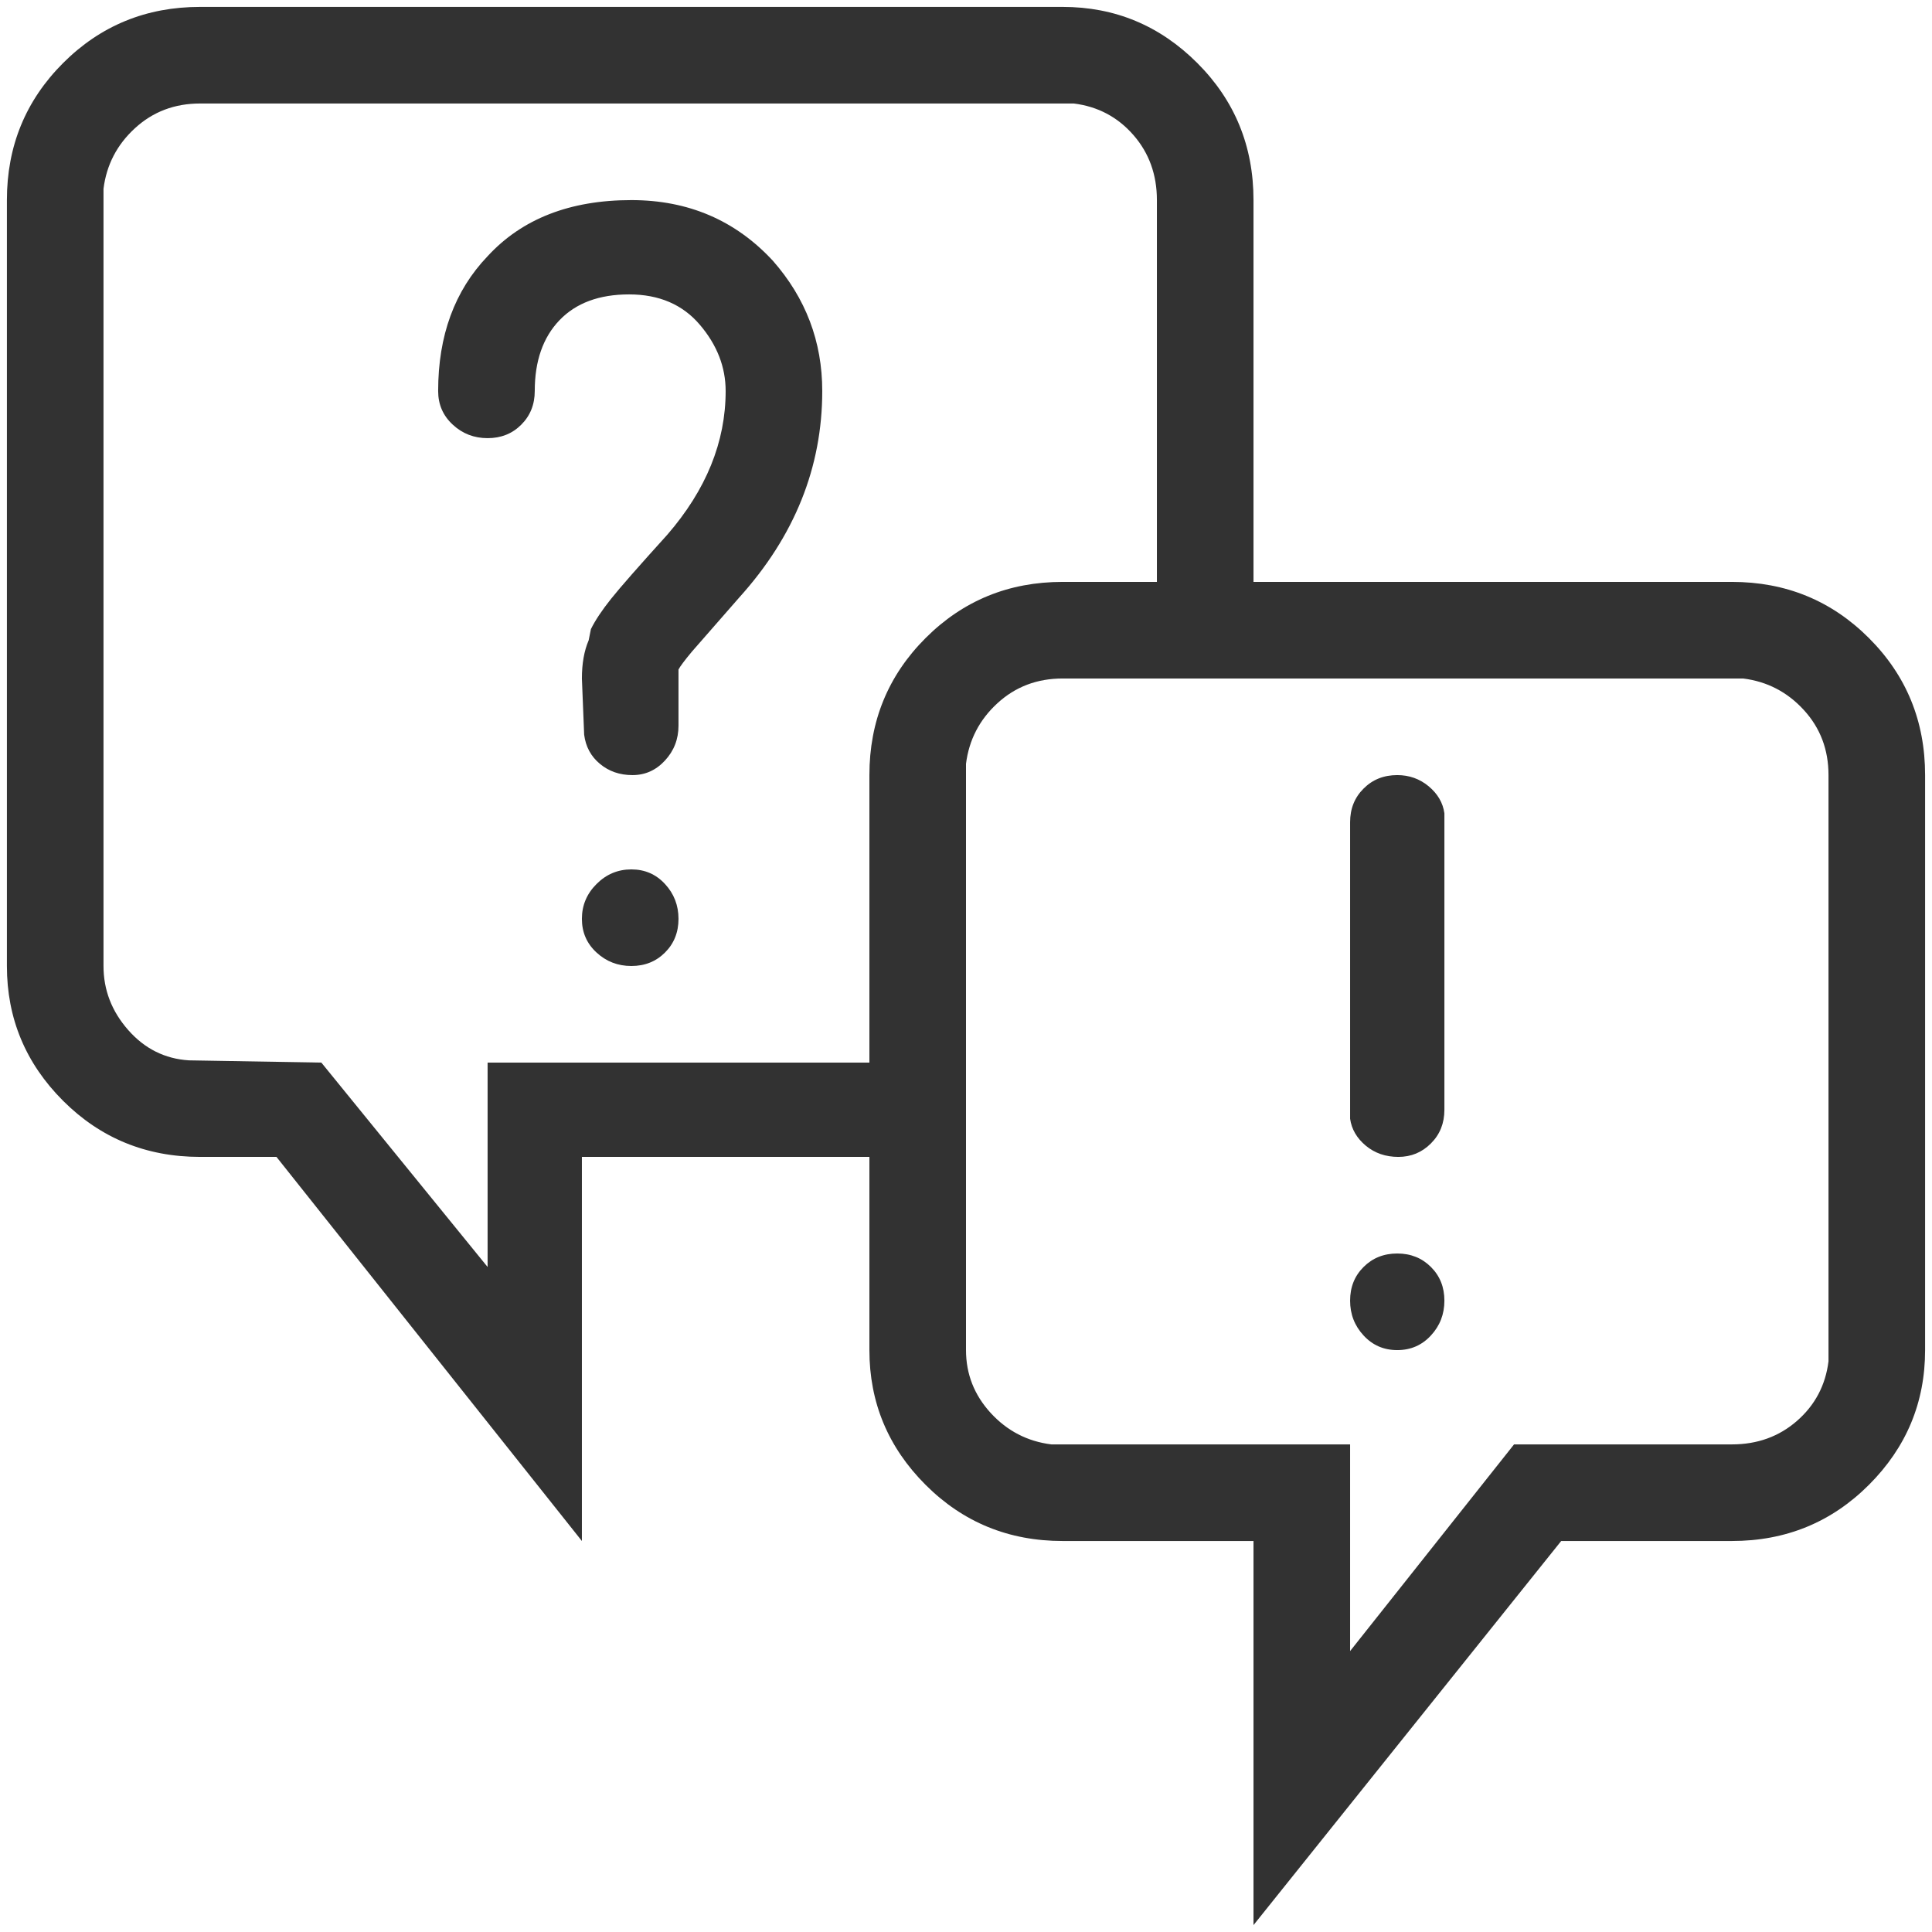 <?xml version="1.0" encoding="UTF-8"?>
<svg width="42px" height="42px" viewBox="0 0 42 42" version="1.1" xmlns="http://www.w3.org/2000/svg" xmlns:xlink="http://www.w3.org/1999/xlink">
    <title>f</title>
    <g id="Page-1" stroke="none" stroke-width="1" fill="none" fill-rule="evenodd">
        <g id="Philips_MaleGrooming_S5000_Desktop" transform="translate(-779, -1160)" fill="#323232" fill-rule="nonzero">
            <g id="Group-16" transform="translate(240, 1133)">
                <path d="M566.25,68.85 L572.939,60.5 L576.65,60.5 C577.822,60.5 578.815,60.093 579.629,59.279 C580.443,58.465 580.85,57.489 580.85,56.35 L580.85,56.35 L580.85,43.85 C580.85,42.678 580.443,41.685 579.629,40.871 C578.815,40.057 577.822,39.65 576.65,39.65 L576.65,39.65 L566.25,39.65 L566.25,31.35 C566.25,30.178 565.843,29.185 565.029,28.371 C564.215,27.557 563.239,27.15 562.1,27.15 L562.1,27.15 L543.35,27.15 C542.178,27.15 541.185,27.557 540.371,28.371 C539.557,29.185 539.15,30.178 539.15,31.35 L539.15,31.35 L539.15,48 C539.15,49.139 539.557,50.116 540.371,50.93 C541.185,51.743 542.178,52.15 543.35,52.15 L543.35,52.15 L545.01,52.15 L551.65,60.5 L551.65,52.15 L557.9,52.15 L557.9,56.35 C557.9,57.489 558.307,58.465 559.121,59.279 C559.935,60.093 560.928,60.5 562.1,60.5 L562.1,60.5 L566.25,60.5 L566.25,68.85 Z M549.6,54.543 L545.986,50.1 L543.105,50.051 C542.585,50.018 542.145,49.799 541.787,49.392 C541.429,48.985 541.25,48.521 541.25,48 L541.25,48 L541.25,31.105 C541.315,30.585 541.543,30.145 541.934,29.787 C542.324,29.429 542.796,29.25 543.35,29.25 L543.35,29.25 L562.344,29.25 C562.865,29.315 563.296,29.543 563.638,29.934 C563.979,30.324 564.15,30.796 564.15,31.35 L564.15,31.35 L564.15,39.65 L562.1,39.65 C560.928,39.65 559.935,40.057 559.121,40.871 C558.307,41.685 557.9,42.678 557.9,43.85 L557.9,43.85 L557.9,50.1 L549.6,50.1 L549.6,54.543 Z M552.749,43.85 C553.026,43.85 553.262,43.744 553.457,43.532 C553.652,43.321 553.75,43.068 553.75,42.775 L553.75,42.775 L553.75,41.555 C553.783,41.49 553.88,41.359 554.043,41.164 L554.043,41.164 L555.068,39.992 C556.273,38.658 556.875,37.16 556.875,35.5 C556.875,34.426 556.517,33.482 555.801,32.668 C554.987,31.789 553.962,31.35 552.725,31.35 C551.39,31.35 550.348,31.757 549.6,32.57 C548.883,33.319 548.525,34.296 548.525,35.5 C548.525,35.793 548.631,36.037 548.843,36.232 C549.054,36.428 549.307,36.525 549.6,36.525 C549.893,36.525 550.137,36.428 550.332,36.232 C550.527,36.037 550.625,35.793 550.625,35.5 C550.625,34.849 550.804,34.336 551.162,33.962 C551.52,33.588 552.025,33.4 552.676,33.4 C553.327,33.4 553.84,33.62 554.214,34.06 C554.588,34.499 554.775,34.979 554.775,35.5 C554.775,36.607 554.352,37.648 553.506,38.625 C552.887,39.309 552.48,39.772 552.285,40.017 C552.09,40.261 551.943,40.48 551.846,40.676 L551.846,40.676 L551.797,40.92 C551.699,41.148 551.65,41.424 551.65,41.75 L551.65,41.75 L551.699,42.971 C551.732,43.231 551.846,43.443 552.041,43.605 C552.236,43.768 552.472,43.85 552.749,43.85 Z M568.35,62.893 L568.35,58.4 L561.855,58.4 C561.335,58.335 560.895,58.107 560.537,57.717 C560.179,57.326 560,56.87 560,56.35 L560,56.35 L560,43.605 C560.065,43.085 560.293,42.645 560.684,42.287 C561.074,41.929 561.546,41.75 562.1,41.75 L562.1,41.75 L576.895,41.75 C577.415,41.815 577.855,42.043 578.213,42.434 C578.571,42.824 578.75,43.296 578.75,43.85 L578.75,43.85 L578.75,56.594 C578.685,57.115 578.457,57.546 578.066,57.888 C577.676,58.229 577.204,58.4 576.65,58.4 L576.65,58.4 L571.914,58.4 L568.35,62.893 Z M569.399,52.15 C569.676,52.15 569.912,52.053 570.107,51.857 C570.303,51.662 570.4,51.418 570.4,51.125 L570.4,51.125 L570.4,44.68 C570.368,44.452 570.254,44.257 570.059,44.094 C569.863,43.931 569.635,43.85 569.375,43.85 C569.082,43.85 568.838,43.947 568.643,44.143 C568.447,44.338 568.35,44.582 568.35,44.875 L568.35,44.875 L568.35,51.32 C568.382,51.548 568.496,51.743 568.691,51.906 C568.887,52.069 569.123,52.15 569.399,52.15 Z M552.725,48 C553.018,48 553.262,47.902 553.457,47.707 C553.652,47.512 553.75,47.268 553.75,46.975 C553.75,46.682 553.652,46.429 553.457,46.218 C553.262,46.006 553.018,45.9 552.725,45.9 C552.432,45.9 552.179,46.006 551.968,46.218 C551.756,46.429 551.65,46.682 551.65,46.975 C551.65,47.268 551.756,47.512 551.968,47.707 C552.179,47.902 552.432,48 552.725,48 Z M569.375,56.35 C569.668,56.35 569.912,56.244 570.107,56.032 C570.303,55.821 570.4,55.568 570.4,55.275 C570.4,54.982 570.303,54.738 570.107,54.543 C569.912,54.348 569.668,54.25 569.375,54.25 C569.082,54.25 568.838,54.348 568.643,54.543 C568.447,54.738 568.35,54.982 568.35,55.275 C568.35,55.568 568.447,55.821 568.643,56.032 C568.838,56.244 569.082,56.35 569.375,56.35 Z" id="f"></path>
            </g>
        </g>
    </g>
</svg>